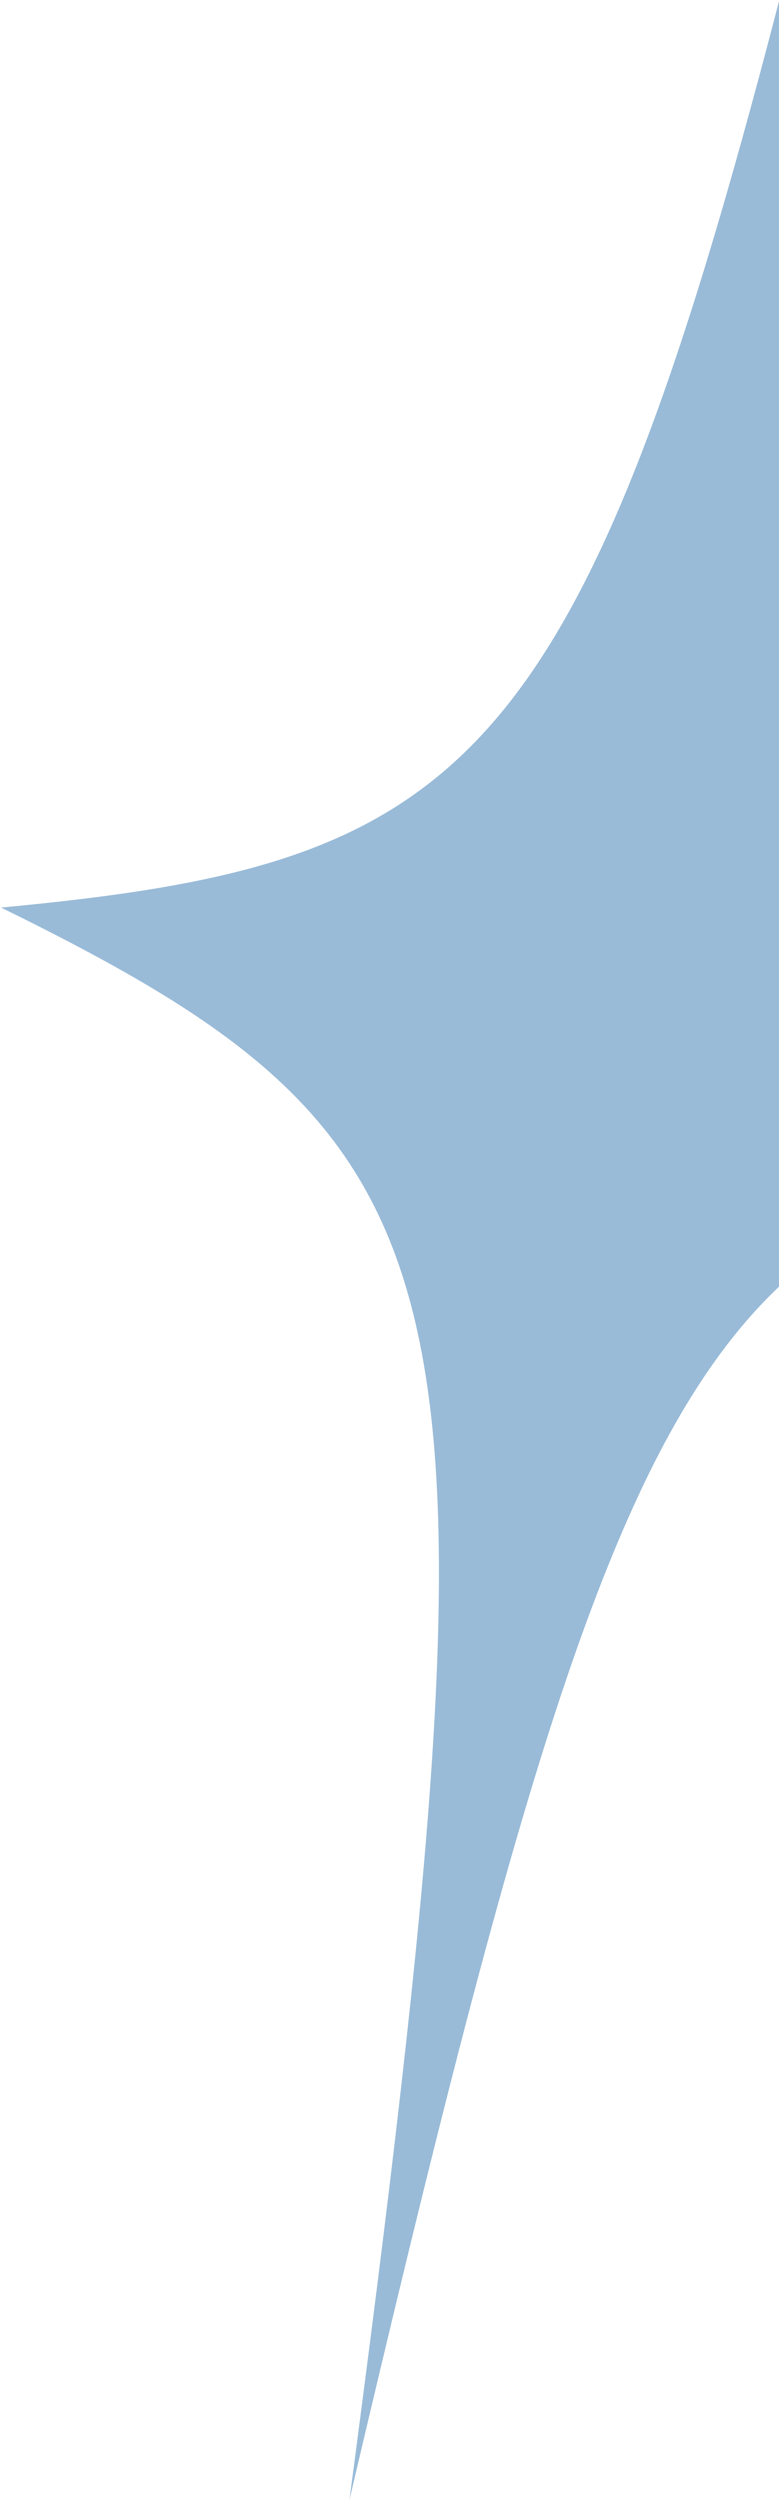 <svg width="622" height="1994" viewBox="0 0 622 1994" fill="none" xmlns="http://www.w3.org/2000/svg">
<path d="M622 1026.21C490.13 1151.2 415.552 1412.84 278.988 1993.94C408.854 1013.76 386.891 913.396 0.859 723.834C366.906 689.319 461.032 621.443 622 0.952V1026.21Z" fill="#00569D" fill-opacity="0.4"/>
</svg>
